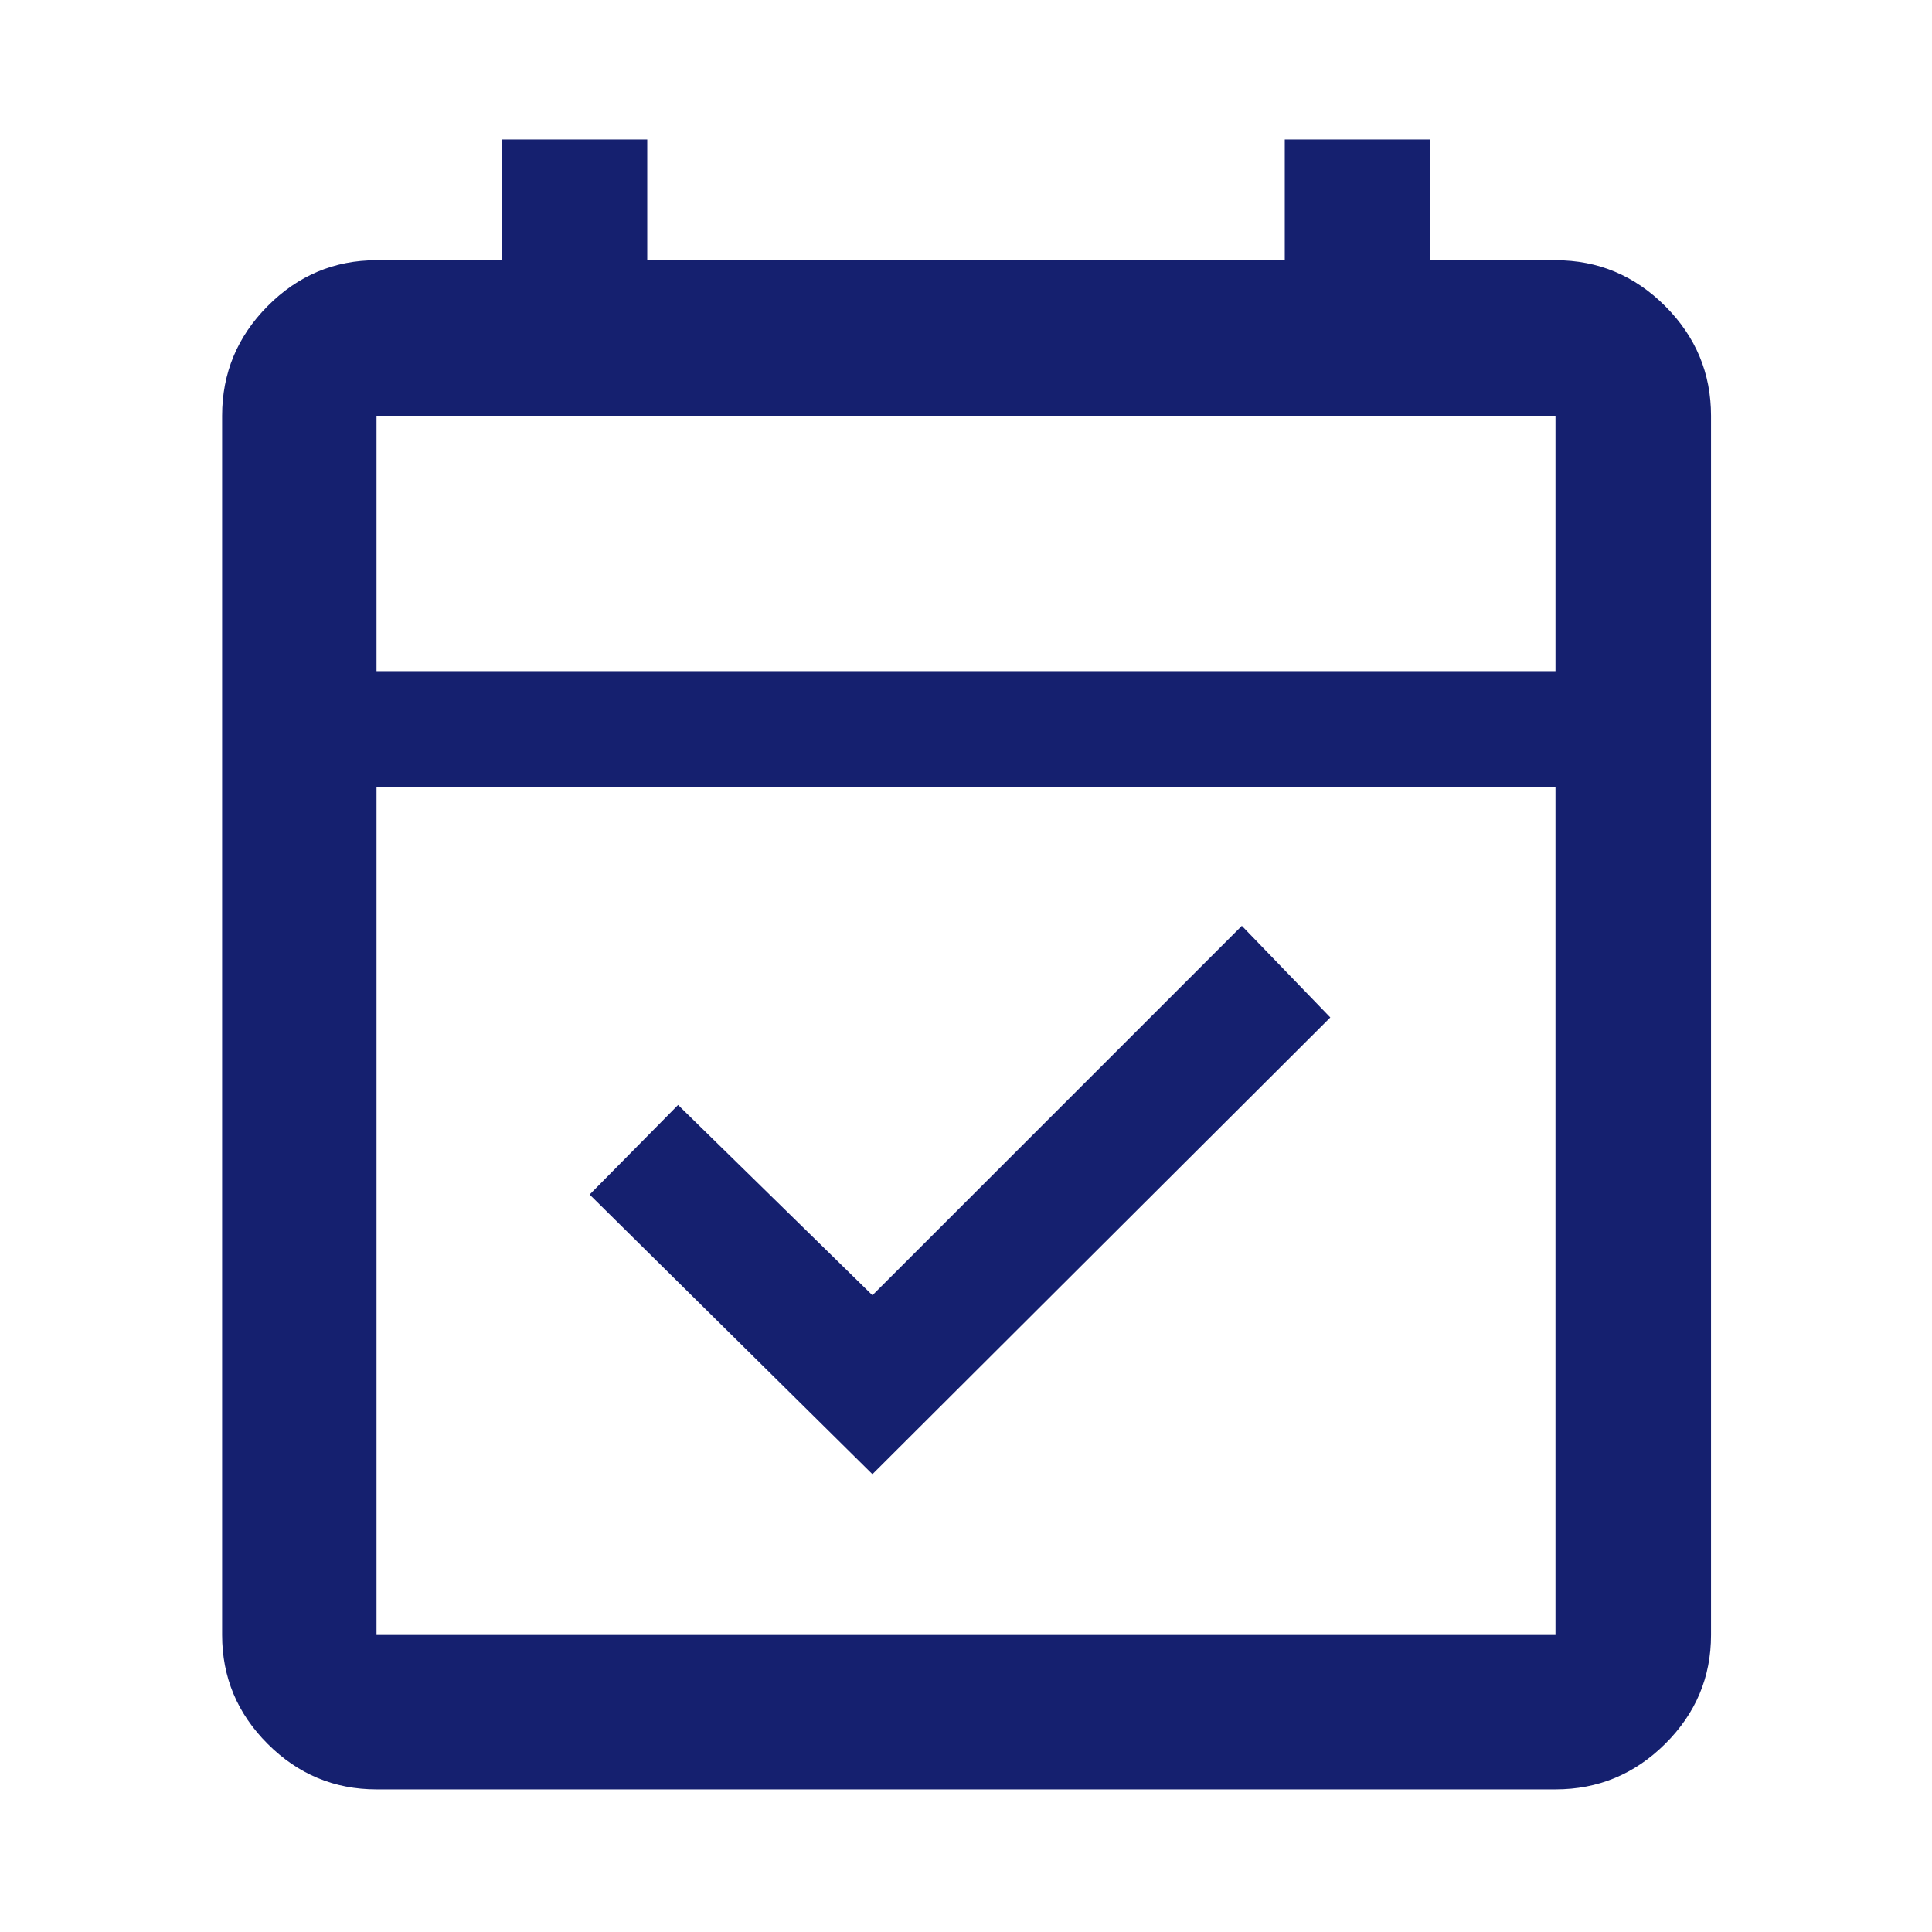 <svg xmlns="http://www.w3.org/2000/svg" height="100" viewBox="0 -960 960 960" width="100"><path d="M433.5-227.478 292.978-366.435l43.957-44.522 96.565 94.566 183.565-183.566 43.957 45.522L433.5-227.478ZM187.087-70.868q-31.475 0-54.097-22.622-22.621-22.622-22.621-54.097v-605.826q0-31.709 22.621-54.496 22.622-22.787 54.097-22.787H249.5v-60h72.109v60h316.782v-60H710.5v60h62.413q31.709 0 54.496 22.787 22.787 22.787 22.787 54.496v605.826q0 31.475-22.787 54.097-22.787 22.621-54.496 22.621H187.087Zm0-76.719h585.826V-569H187.087v421.413Zm0-478.913h585.826v-126.913H187.087V-626.5Zm0 0v-126.913V-626.5Z" fill="#15206f"/></svg>